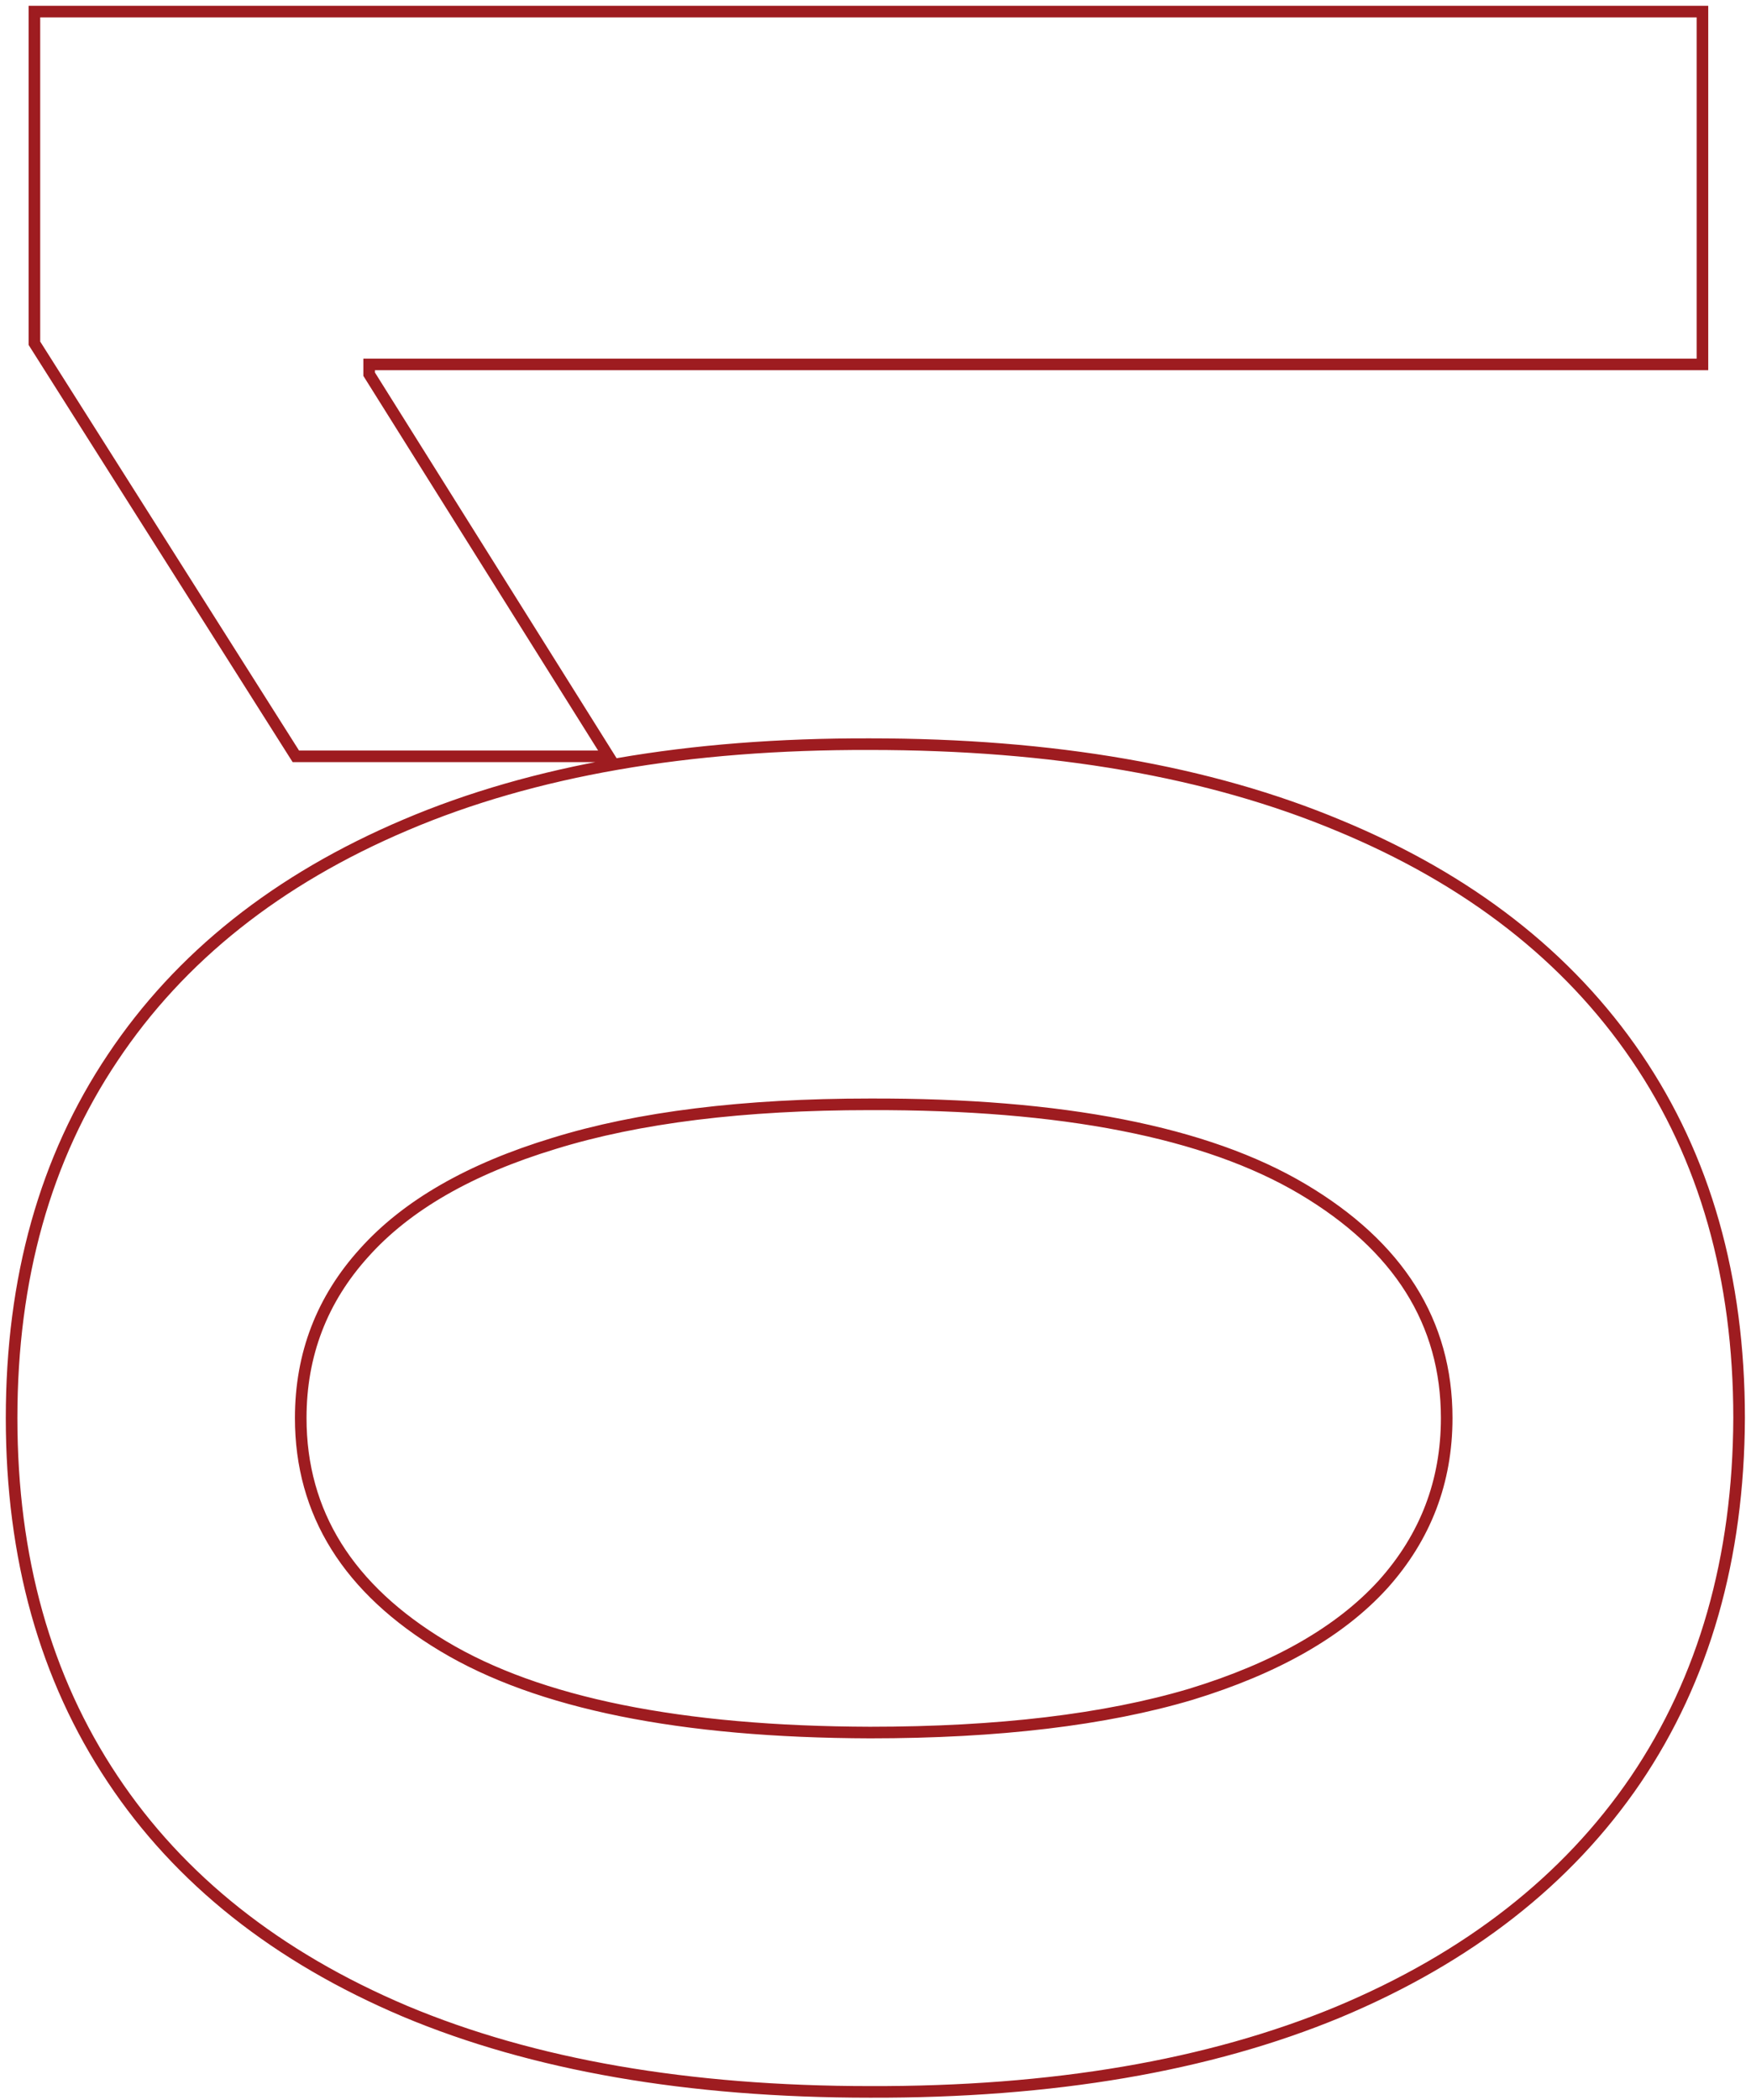 <svg width="151" height="181" viewBox="0 0 151 181" fill="none" xmlns="http://www.w3.org/2000/svg">
<g clip-path="url(#clip0_2108_38)">
<path d="M149.974 122.233C149.927 134.314 146.953 144.709 141.054 153.419C135.154 162.081 126.608 168.754 115.417 173.436C104.226 178.072 90.763 180.366 75.03 180.32C59.344 180.32 45.975 178.002 34.925 173.366C23.874 168.684 15.469 162.011 9.709 153.348C3.903 144.639 1 134.267 1 122.233C1 110.199 3.903 99.851 9.709 91.188C15.516 82.479 23.944 75.783 34.995 71.1C45.999 66.418 59.344 64.1 75.03 64.147C90.81 64.147 104.296 66.488 115.487 71.171C126.678 75.806 135.224 82.455 141.124 91.118C147.024 99.781 149.974 110.152 149.974 122.233ZM124.758 122.233C124.758 113.992 120.614 107.413 112.326 102.496C104.038 97.58 91.606 95.145 75.03 95.192C64.12 95.192 55.036 96.316 47.778 98.563C40.52 100.764 35.065 103.901 31.413 107.975C27.761 112.002 25.934 116.755 25.934 122.233C25.934 130.428 30.032 136.983 38.226 141.9C46.42 146.816 58.688 149.298 75.03 149.345C86.081 149.345 95.305 148.244 102.704 146.044C110.055 143.796 115.581 140.635 119.28 136.562C122.932 132.488 124.758 127.712 124.758 122.233ZM2.967 1L146.813 1V31.413H31.834V32.256L52.484 65.197H25.513L2.967 29.587V1Z" stroke="#9E1C20"/>
</g>
<defs>
<clipPath id="clip0_2108_38">
<rect width="151" height="181" fill="white"/>
</clipPath>
</defs>
</svg>
